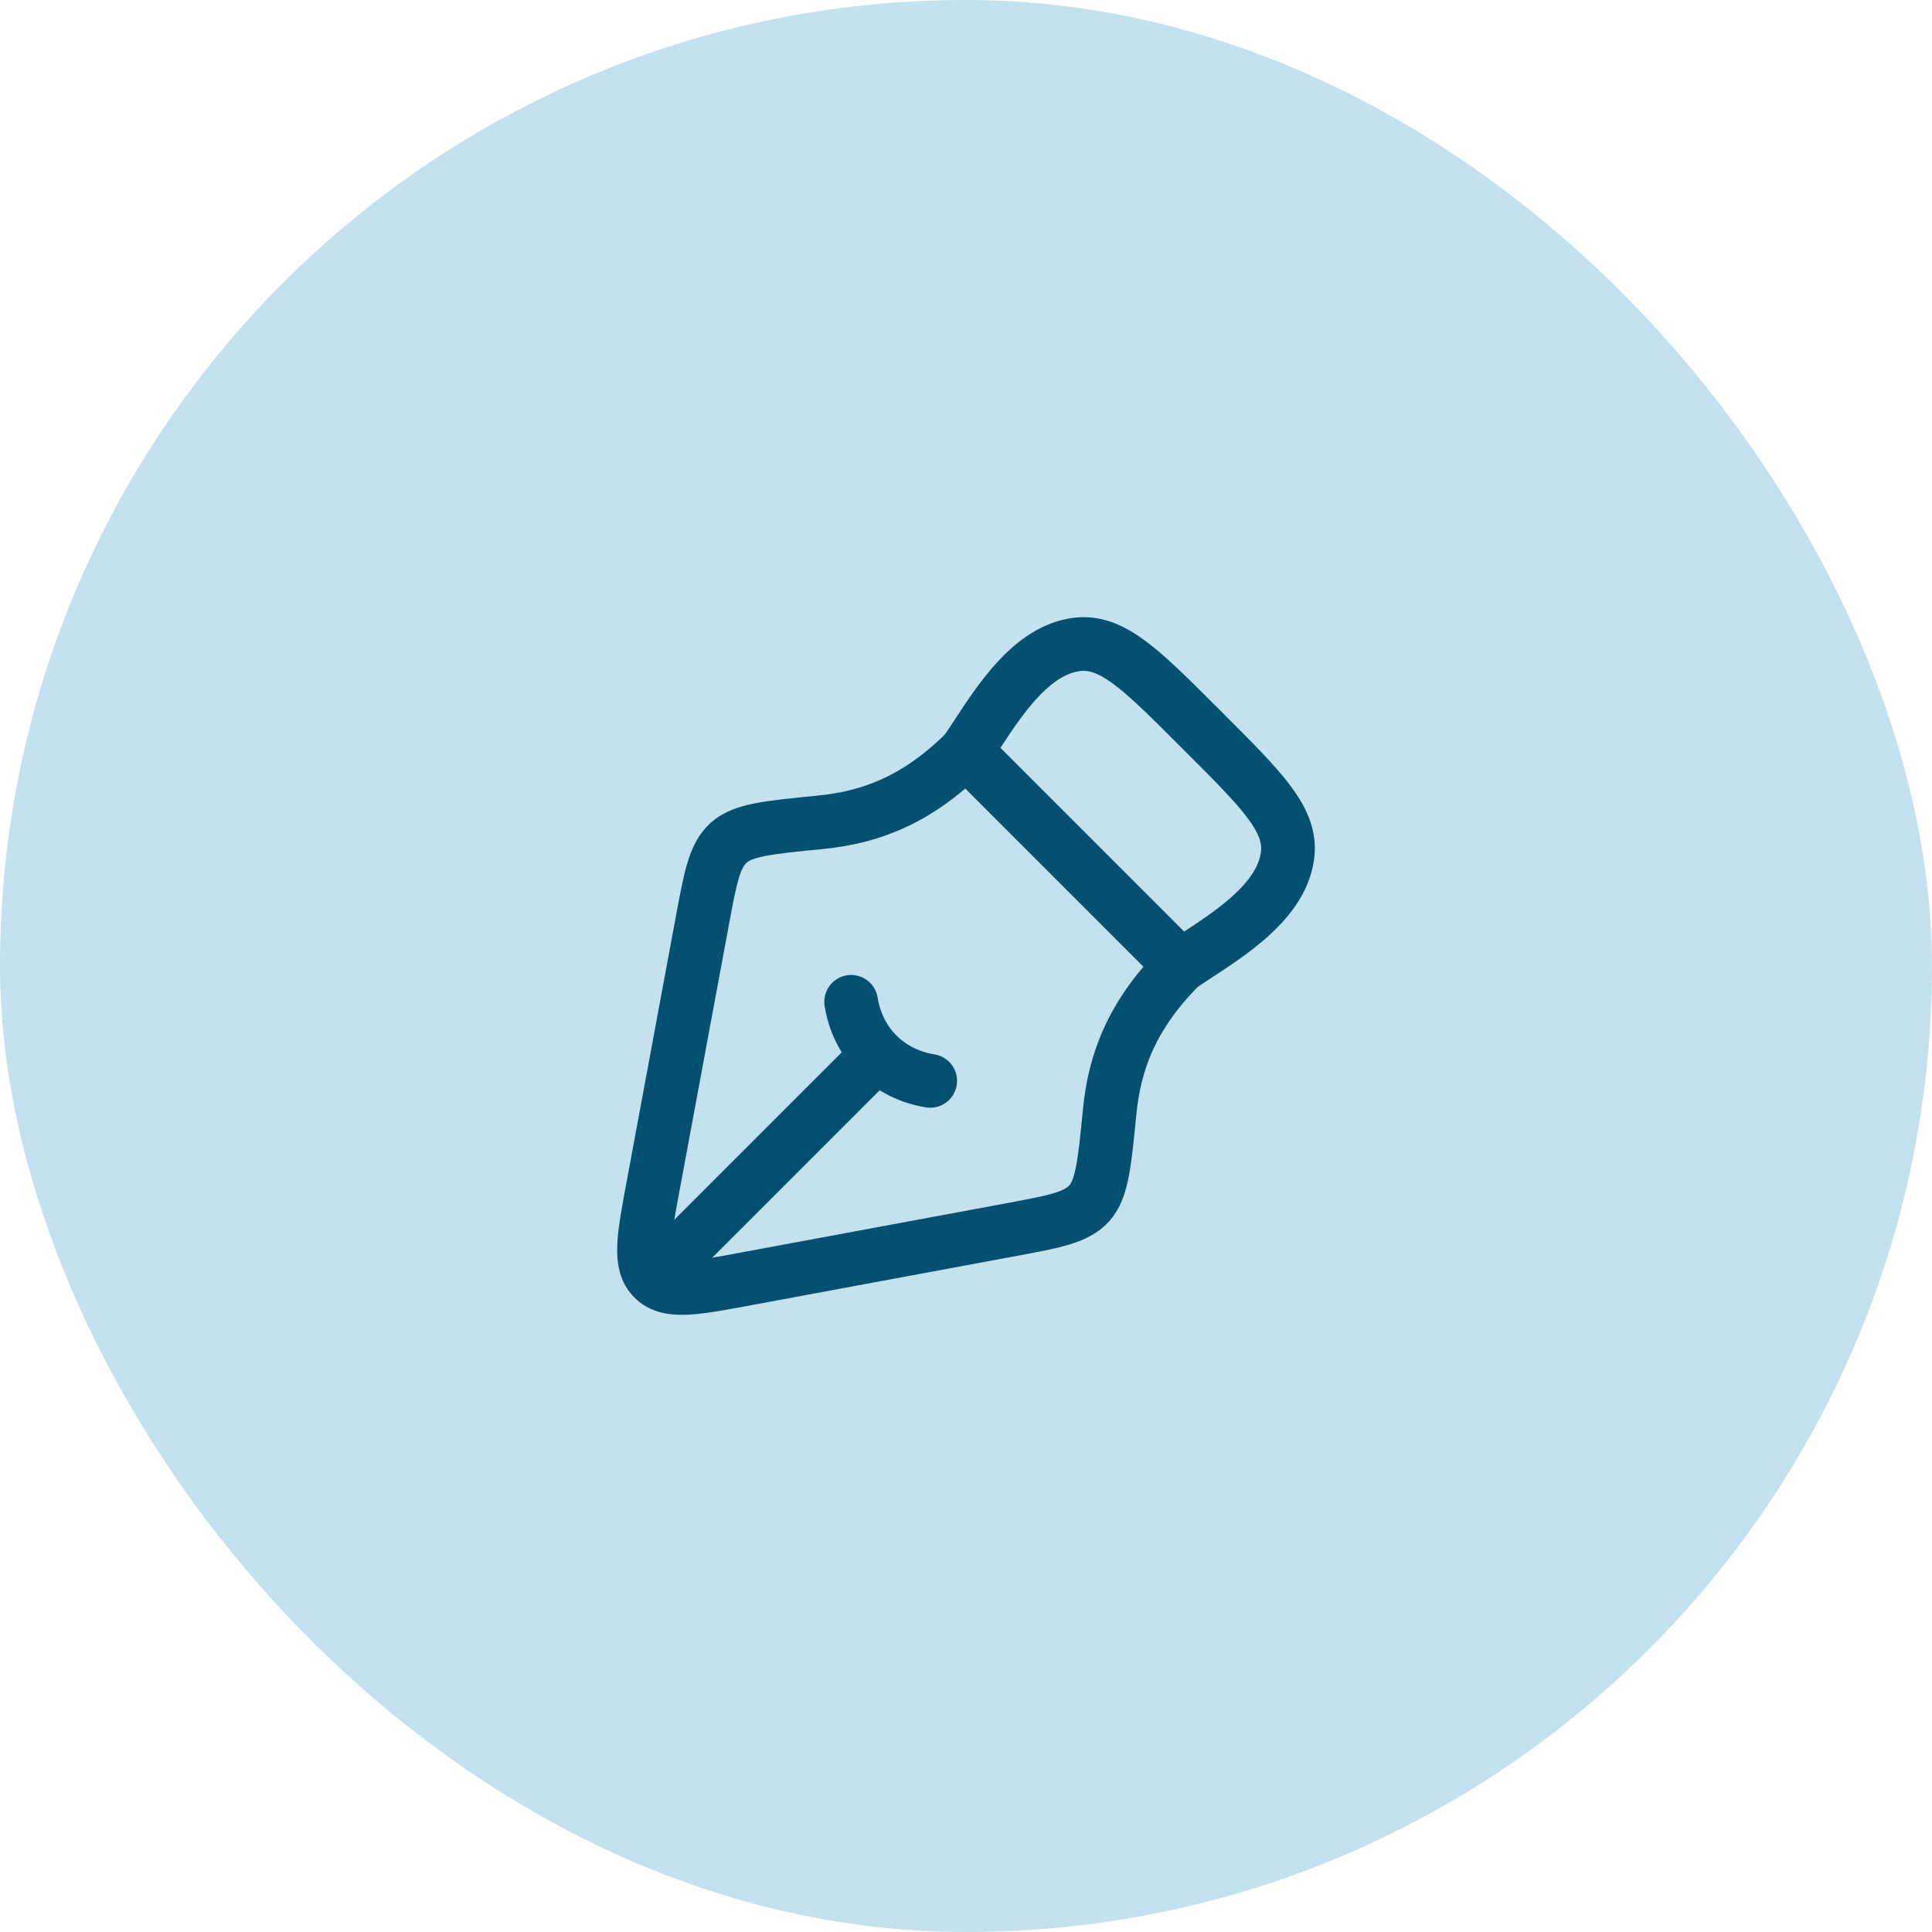<svg xmlns="http://www.w3.org/2000/svg" width="72" height="72" viewBox="0 0 72 72" fill="none"><rect width="72" height="72" rx="36" fill="#C3E1EF"></rect><path d="M37.714 45.82L27.763 47.667C25.855 48.022 24.901 48.199 24.351 47.649C23.801 47.099 23.978 46.145 24.333 44.236L26.18 34.286C26.477 32.69 26.625 31.892 27.151 31.41C27.677 30.928 28.639 30.834 30.562 30.646C32.416 30.465 34.171 29.829 36 28L44 36.001C42.171 37.83 41.535 39.583 41.353 41.438C41.165 43.361 41.071 44.324 40.589 44.849C40.107 45.375 39.309 45.523 37.714 45.82Z" stroke="#045071" stroke-width="2" stroke-linejoin="round"></path><path d="M34.667 40.281C33.921 40.16 33.239 39.835 32.702 39.298M32.702 39.298C32.165 38.762 31.84 38.08 31.719 37.334M32.702 39.298L25.333 46.667" stroke="#045071" stroke-width="2" stroke-linecap="round"></path><path d="M36 28C36.95 26.599 38.236 24.242 40.142 24.015C41.443 23.86 42.521 24.938 44.676 27.093L44.907 27.324C47.062 29.479 48.14 30.557 47.985 31.858C47.758 33.764 45.401 35.05 44 36" stroke="#045071" stroke-width="2" stroke-linejoin="round"></path></svg>